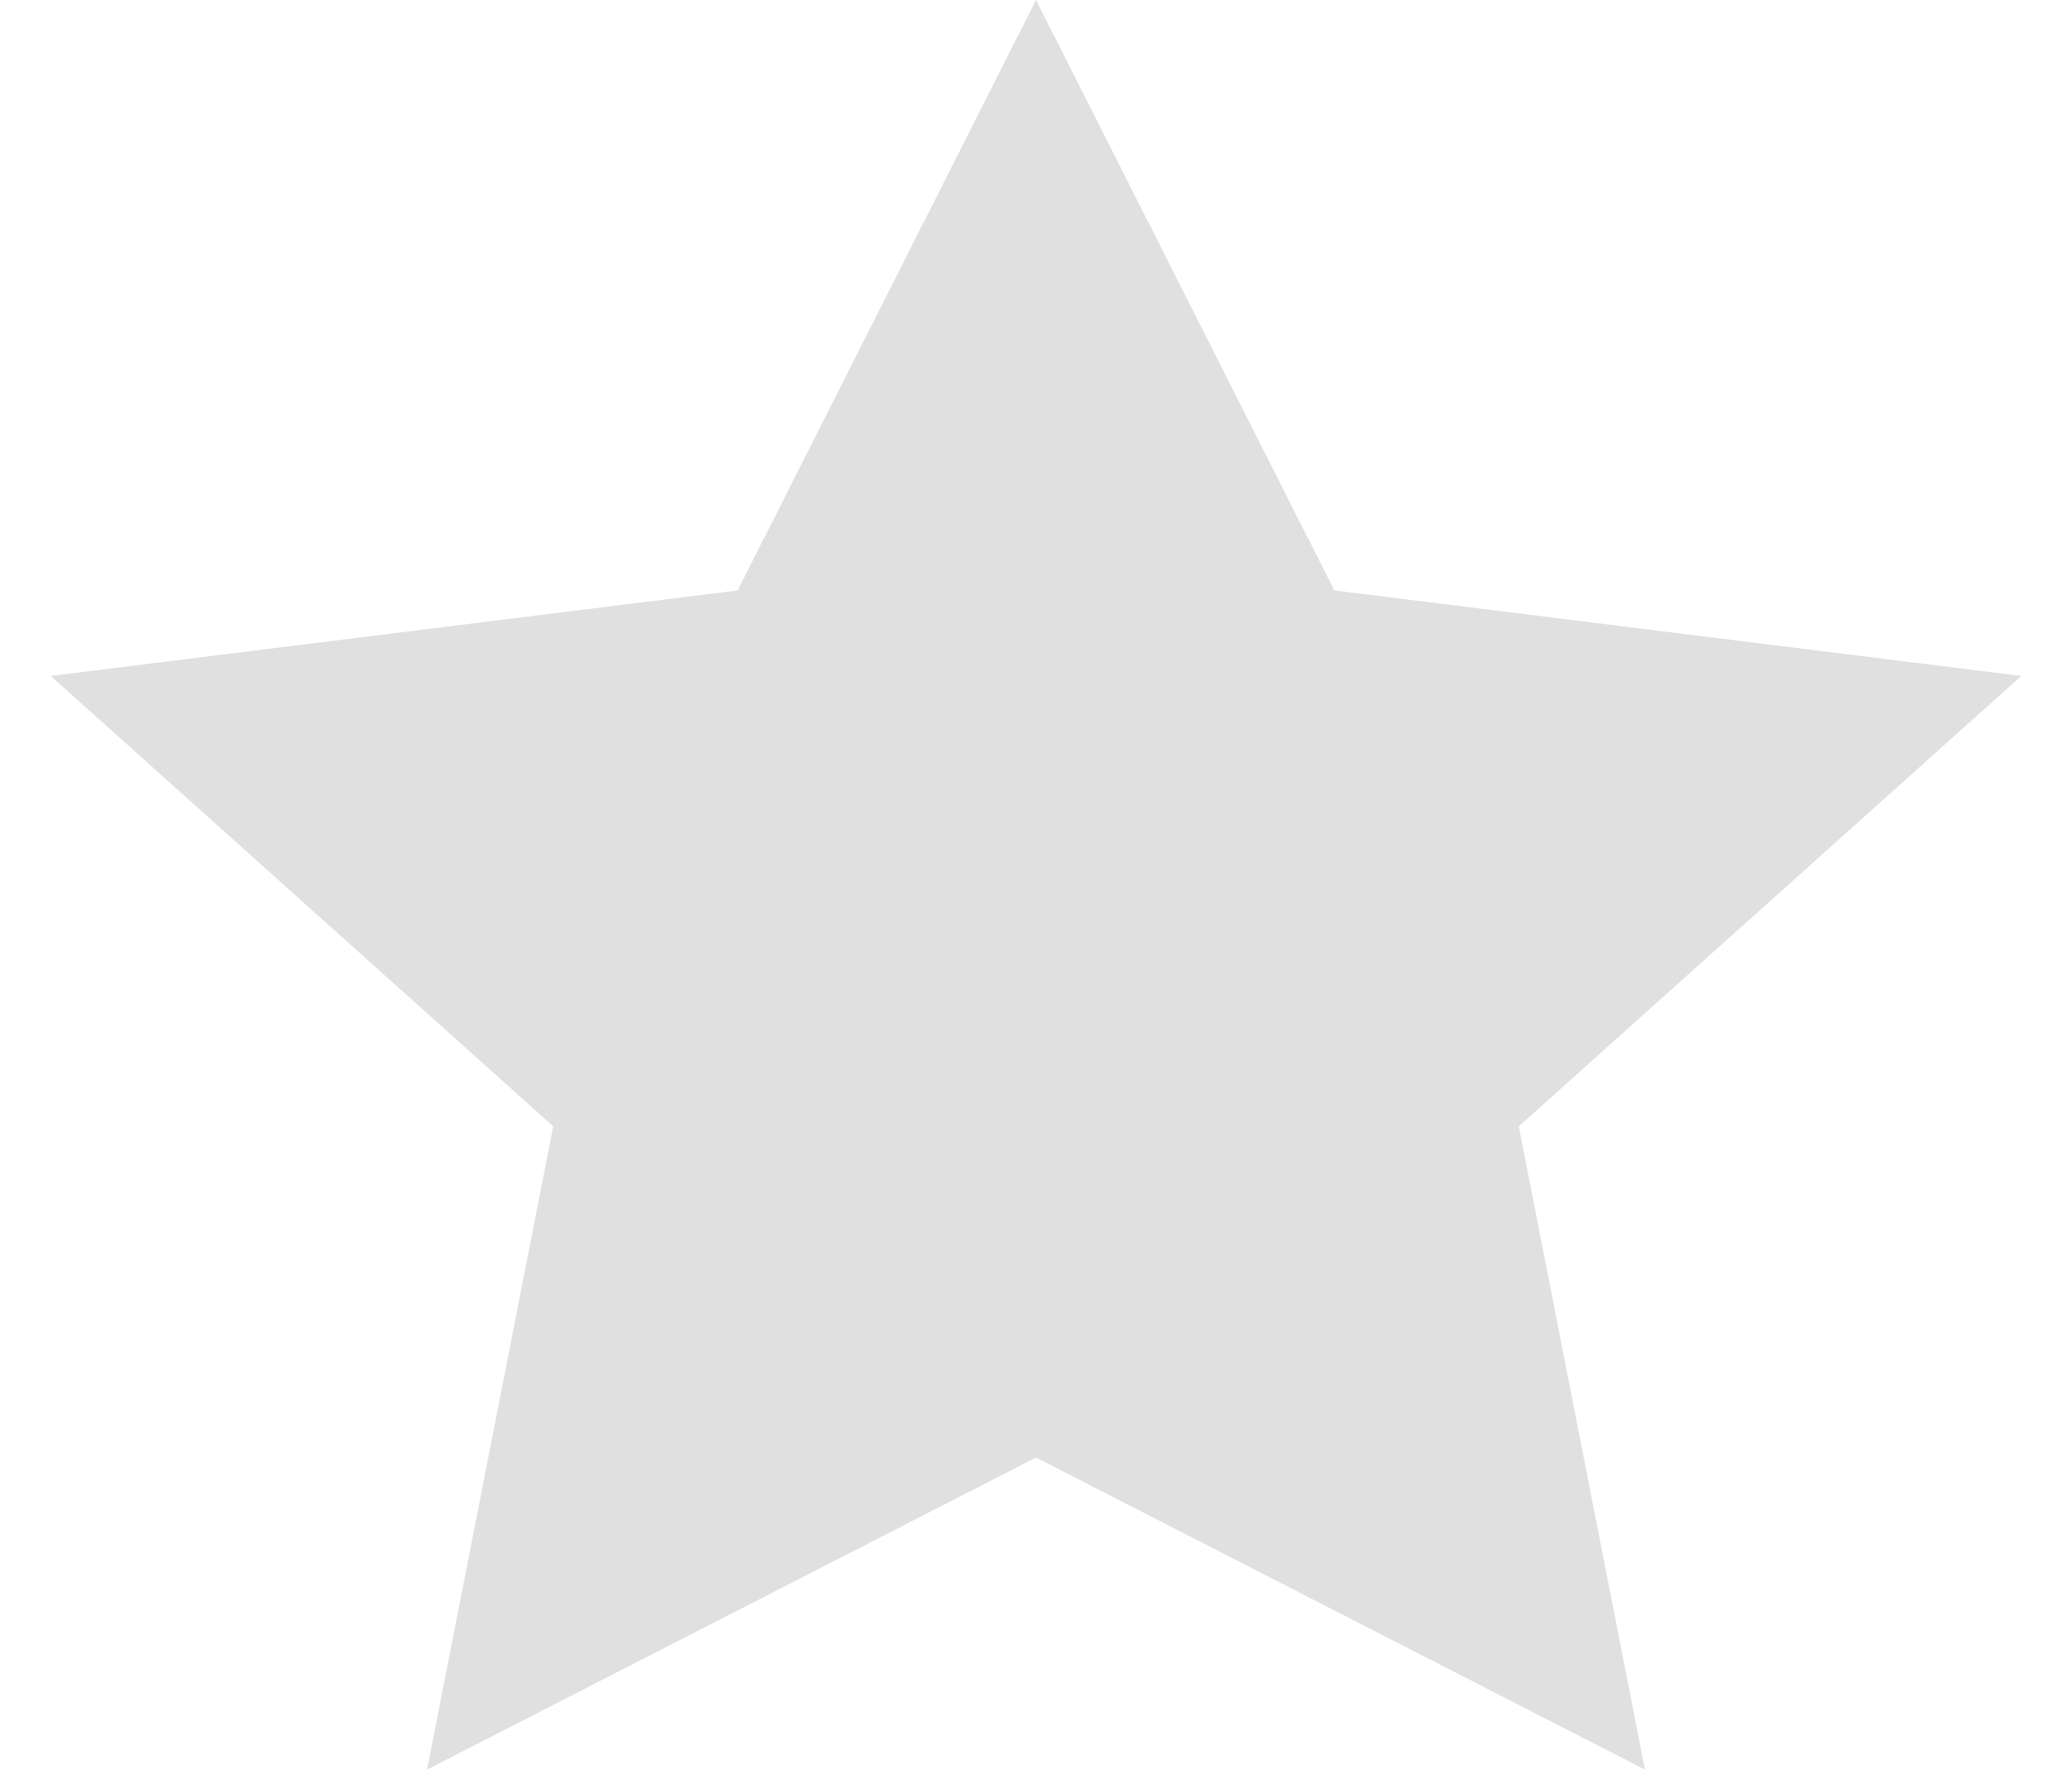 <?xml version="1.0" encoding="UTF-8"?> <svg xmlns="http://www.w3.org/2000/svg" width="36" height="31" viewBox="0 0 36 31" fill="none"> <path d="M18 0L23.184 10.261L35.119 11.747L26.388 19.574L28.58 30.753L18 25.33L7.42 30.753L9.612 19.574L0.881 11.747L12.816 10.261L18 0Z" fill="#E0E0E0"></path> </svg> 